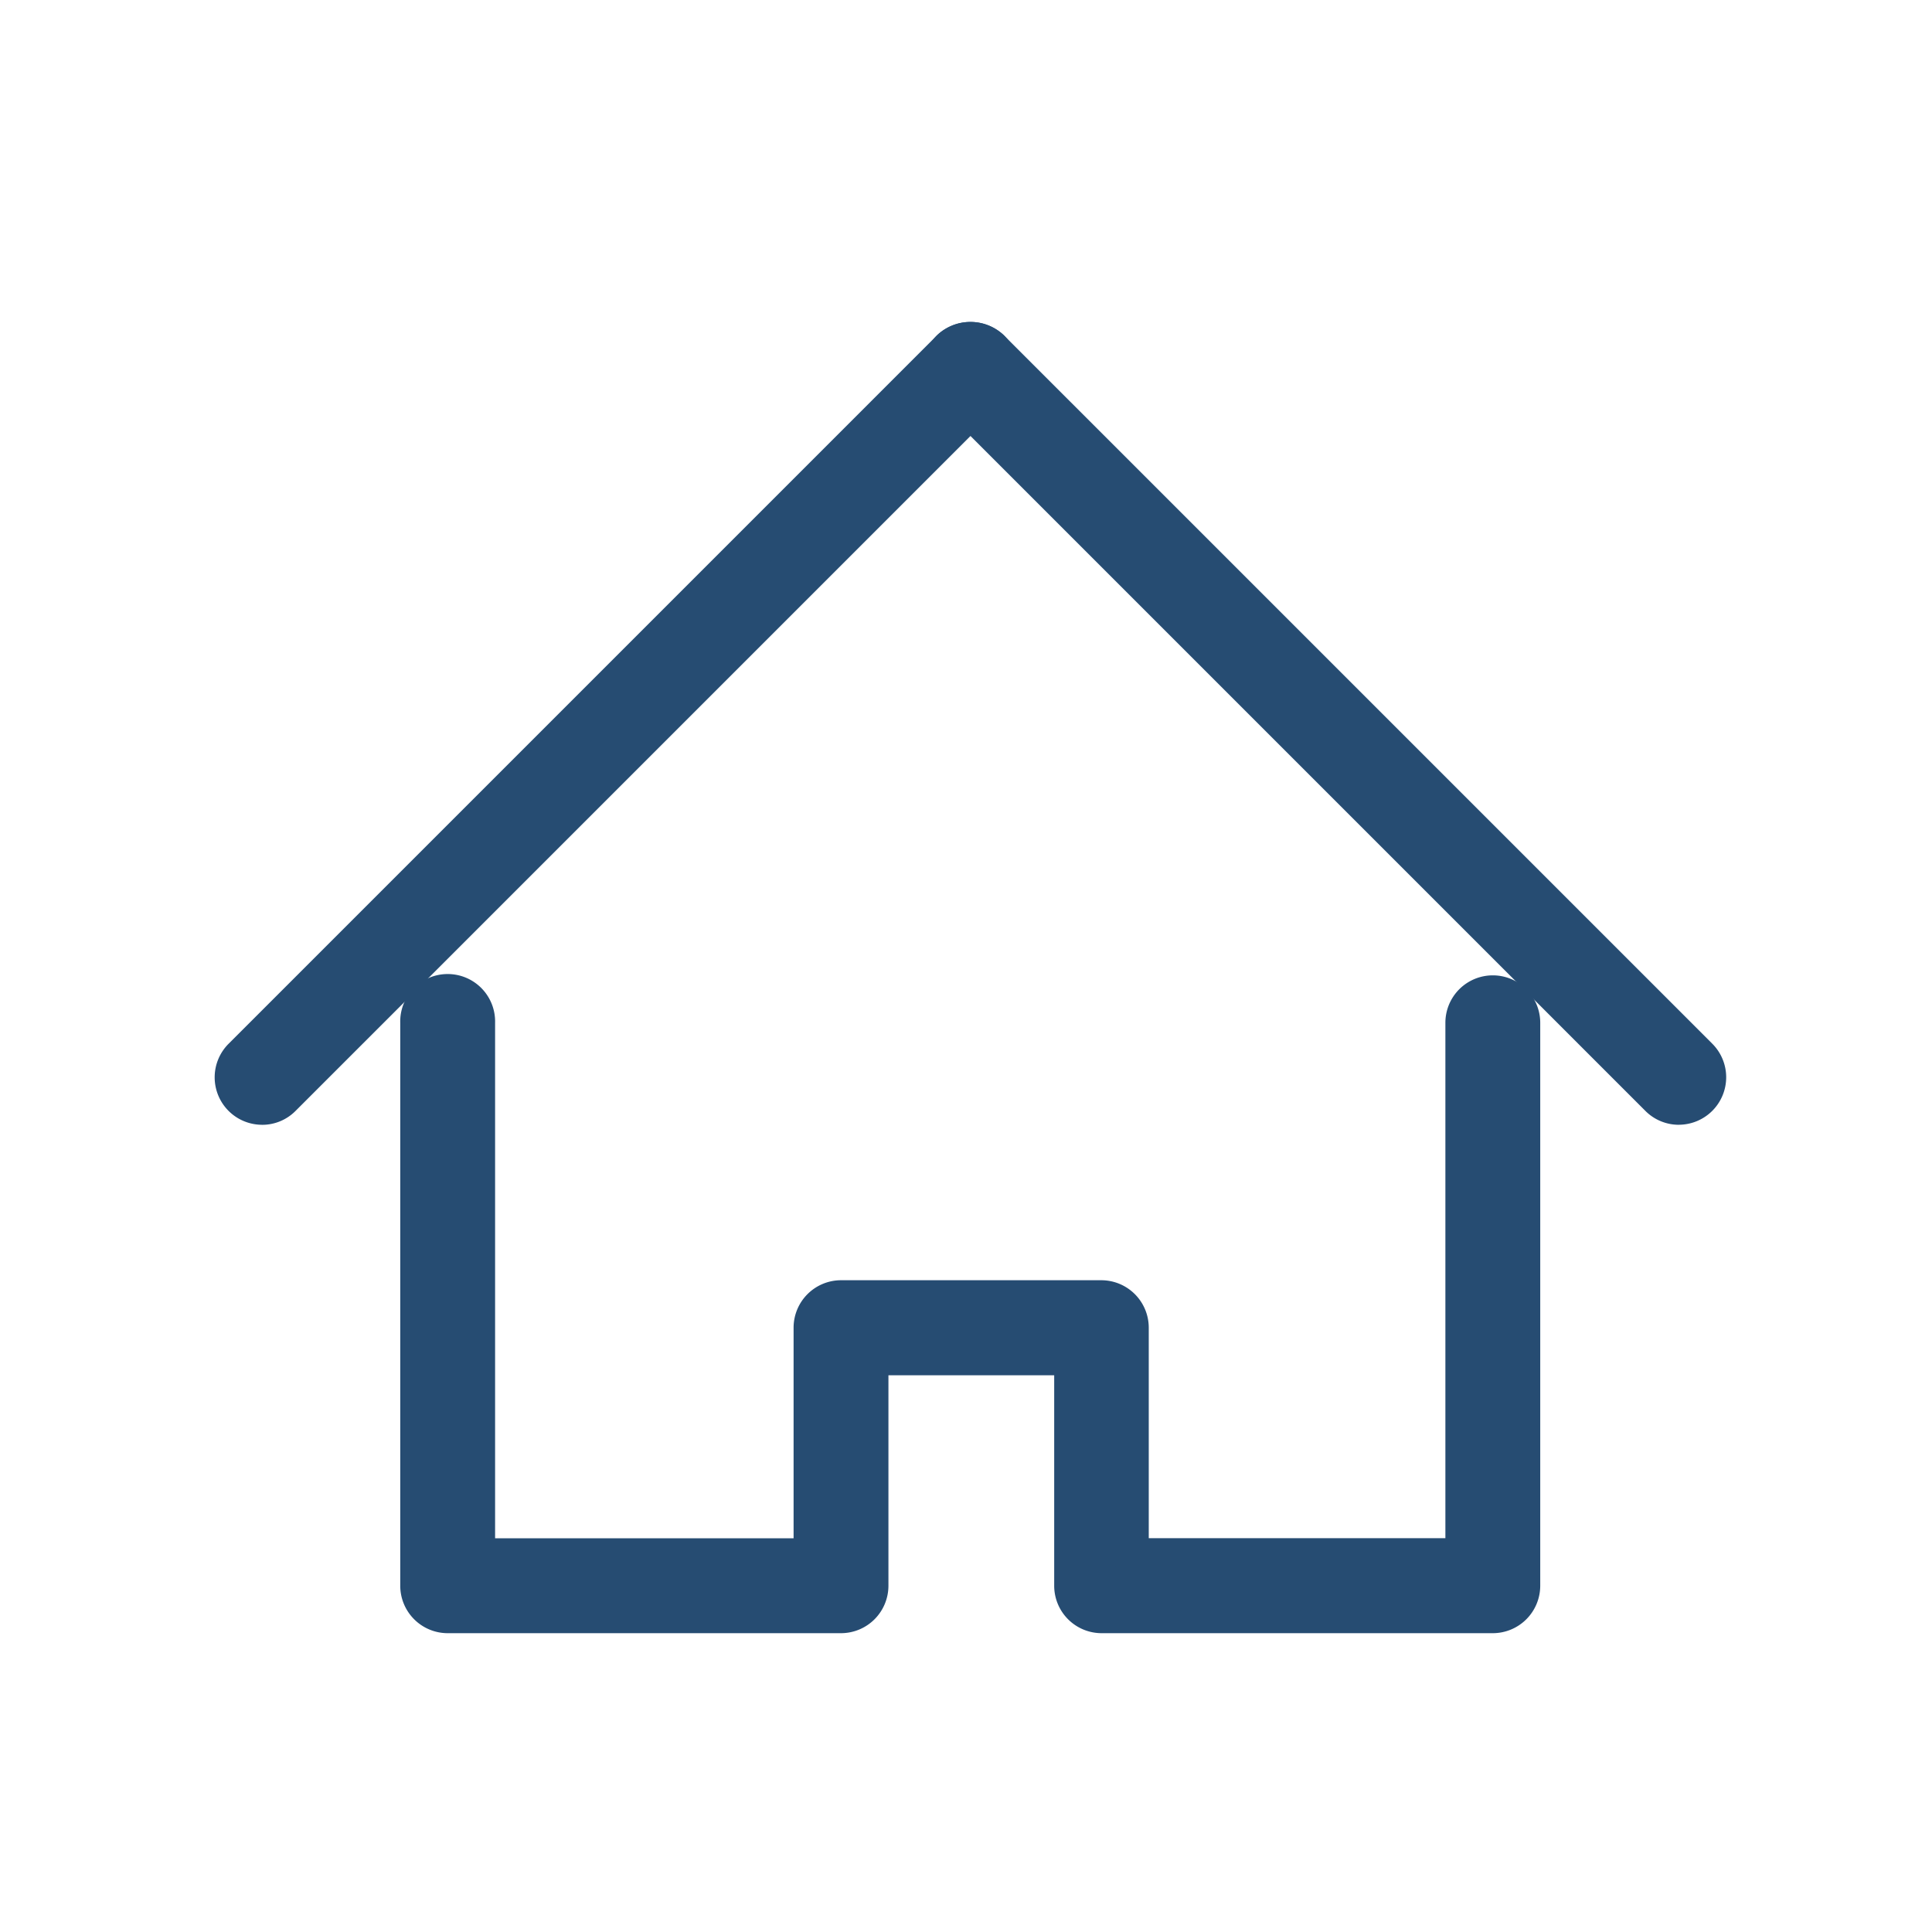 <svg xmlns="http://www.w3.org/2000/svg" xmlns:xlink="http://www.w3.org/1999/xlink" width="54" height="54" viewBox="0 0 54 54">
  <defs>
    <clipPath id="clip-path">
      <rect id="長方形_580" data-name="長方形 580" width="54" height="54" transform="translate(2165 -3175)" fill="#fff" stroke="#707070" stroke-width="1" opacity="0.54"/>
    </clipPath>
  </defs>
  <g id="マスクグループ_1" data-name="マスクグループ 1" transform="translate(-2165 3175)" clip-path="url(#clip-path)">
    <g id="グループ_536" data-name="グループ 536" transform="translate(2171 -3166)">
      <path id="パス_3763" data-name="パス 3763" d="M4860.394,780.818a.815.815,0,0,1-.576-1.391l19.8-19.8a.815.815,0,0,1,1.152,1.152l-19.8,19.8a.814.814,0,0,1-.576.239" transform="translate(-4859.068 -758.892)" fill="#264c72"/>
      <path id="パス_3764" data-name="パス 3764" d="M4860.394,781.33a1.326,1.326,0,0,1-.937-2.264l19.8-19.8a1.357,1.357,0,0,1,1.873,0,1.321,1.321,0,0,1,0,1.875l-19.8,19.8a1.311,1.311,0,0,1-.937.39m19.8-21.43a.294.294,0,0,0-.214.09l-19.8,19.8a.3.3,0,0,0-.089.214.3.3,0,0,0,.517.216l19.8-19.8a.3.3,0,0,0,0-.429.3.3,0,0,0-.215-.09" transform="translate(-4859.068 -758.892)" fill="#264c72"/>
      <path id="パス_3765" data-name="パス 3765" d="M4899.992,780.818a.814.814,0,0,1-.576-.239l-19.8-19.8a.815.815,0,0,1,1.152-1.152l19.8,19.8a.815.815,0,0,1-.576,1.391" transform="translate(-4859.068 -758.892)" fill="#264c72"/>
      <path id="パス_3766" data-name="パス 3766" d="M4899.993,781.33a1.317,1.317,0,0,1-.938-.39l-19.8-19.8a1.327,1.327,0,0,1,0-1.875,1.357,1.357,0,0,1,1.873,0l19.8,19.8a1.327,1.327,0,0,1-.937,2.264m-19.8-21.43a.305.305,0,0,0-.3.3.291.291,0,0,0,.089.213l19.8,19.8a.313.313,0,0,0,.43,0,.3.3,0,0,0,.088-.216.3.3,0,0,0-.088-.214l-19.8-19.8a.3.3,0,0,0-.215-.09" transform="translate(-4859.068 -758.892)" fill="#264c72"/>
      <path id="パス_3767" data-name="パス 3767" d="M4894.8,795.029h-10.942a.815.815,0,0,1-.815-.815V787.82h-5.646v6.394a.815.815,0,0,1-.815.815h-10.994a.814.814,0,0,1-.814-.815V778.478a.814.814,0,0,1,1.629,0V793.4h9.364v-6.4a.815.815,0,0,1,.815-.815h7.276a.815.815,0,0,1,.815.815v6.4h9.313V778.478a.814.814,0,0,1,1.629,0v15.736a.815.815,0,0,1-.815.815" transform="translate(-4859.068 -758.892)" fill="#264c72"/>
      <path id="パス_3768" data-name="パス 3768" d="M4894.8,795.54h-10.942a1.326,1.326,0,0,1-1.325-1.326v-5.883H4877.9v5.883a1.327,1.327,0,0,1-1.326,1.326h-10.994a1.327,1.327,0,0,1-1.325-1.326V778.479a1.326,1.326,0,1,1,2.651,0v14.409h8.343V787a1.327,1.327,0,0,1,1.325-1.325h7.276a1.327,1.327,0,0,1,1.326,1.325v5.884h8.291V778.479a1.325,1.325,0,1,1,2.651,0v15.735a1.327,1.327,0,0,1-1.326,1.326m-17.4-8.232h5.646a.511.511,0,0,1,.511.512v6.394a.3.3,0,0,0,.3.3H4894.8a.306.306,0,0,0,.305-.3V778.479a.3.3,0,1,0-.608,0V793.4a.511.511,0,0,1-.511.511h-9.313a.511.511,0,0,1-.511-.511V787a.3.3,0,0,0-.3-.3h-7.276a.305.305,0,0,0-.3.3V793.4a.51.51,0,0,1-.51.511H4866.4a.51.51,0,0,1-.51-.511v-14.92a.3.3,0,1,0-.608,0v15.735a.3.3,0,0,0,.3.3h10.994a.3.3,0,0,0,.3-.3V787.82a.512.512,0,0,1,.511-.512" transform="translate(-4859.068 -758.892)" fill="#264c72"/>
    </g>
  </g>
</svg>

